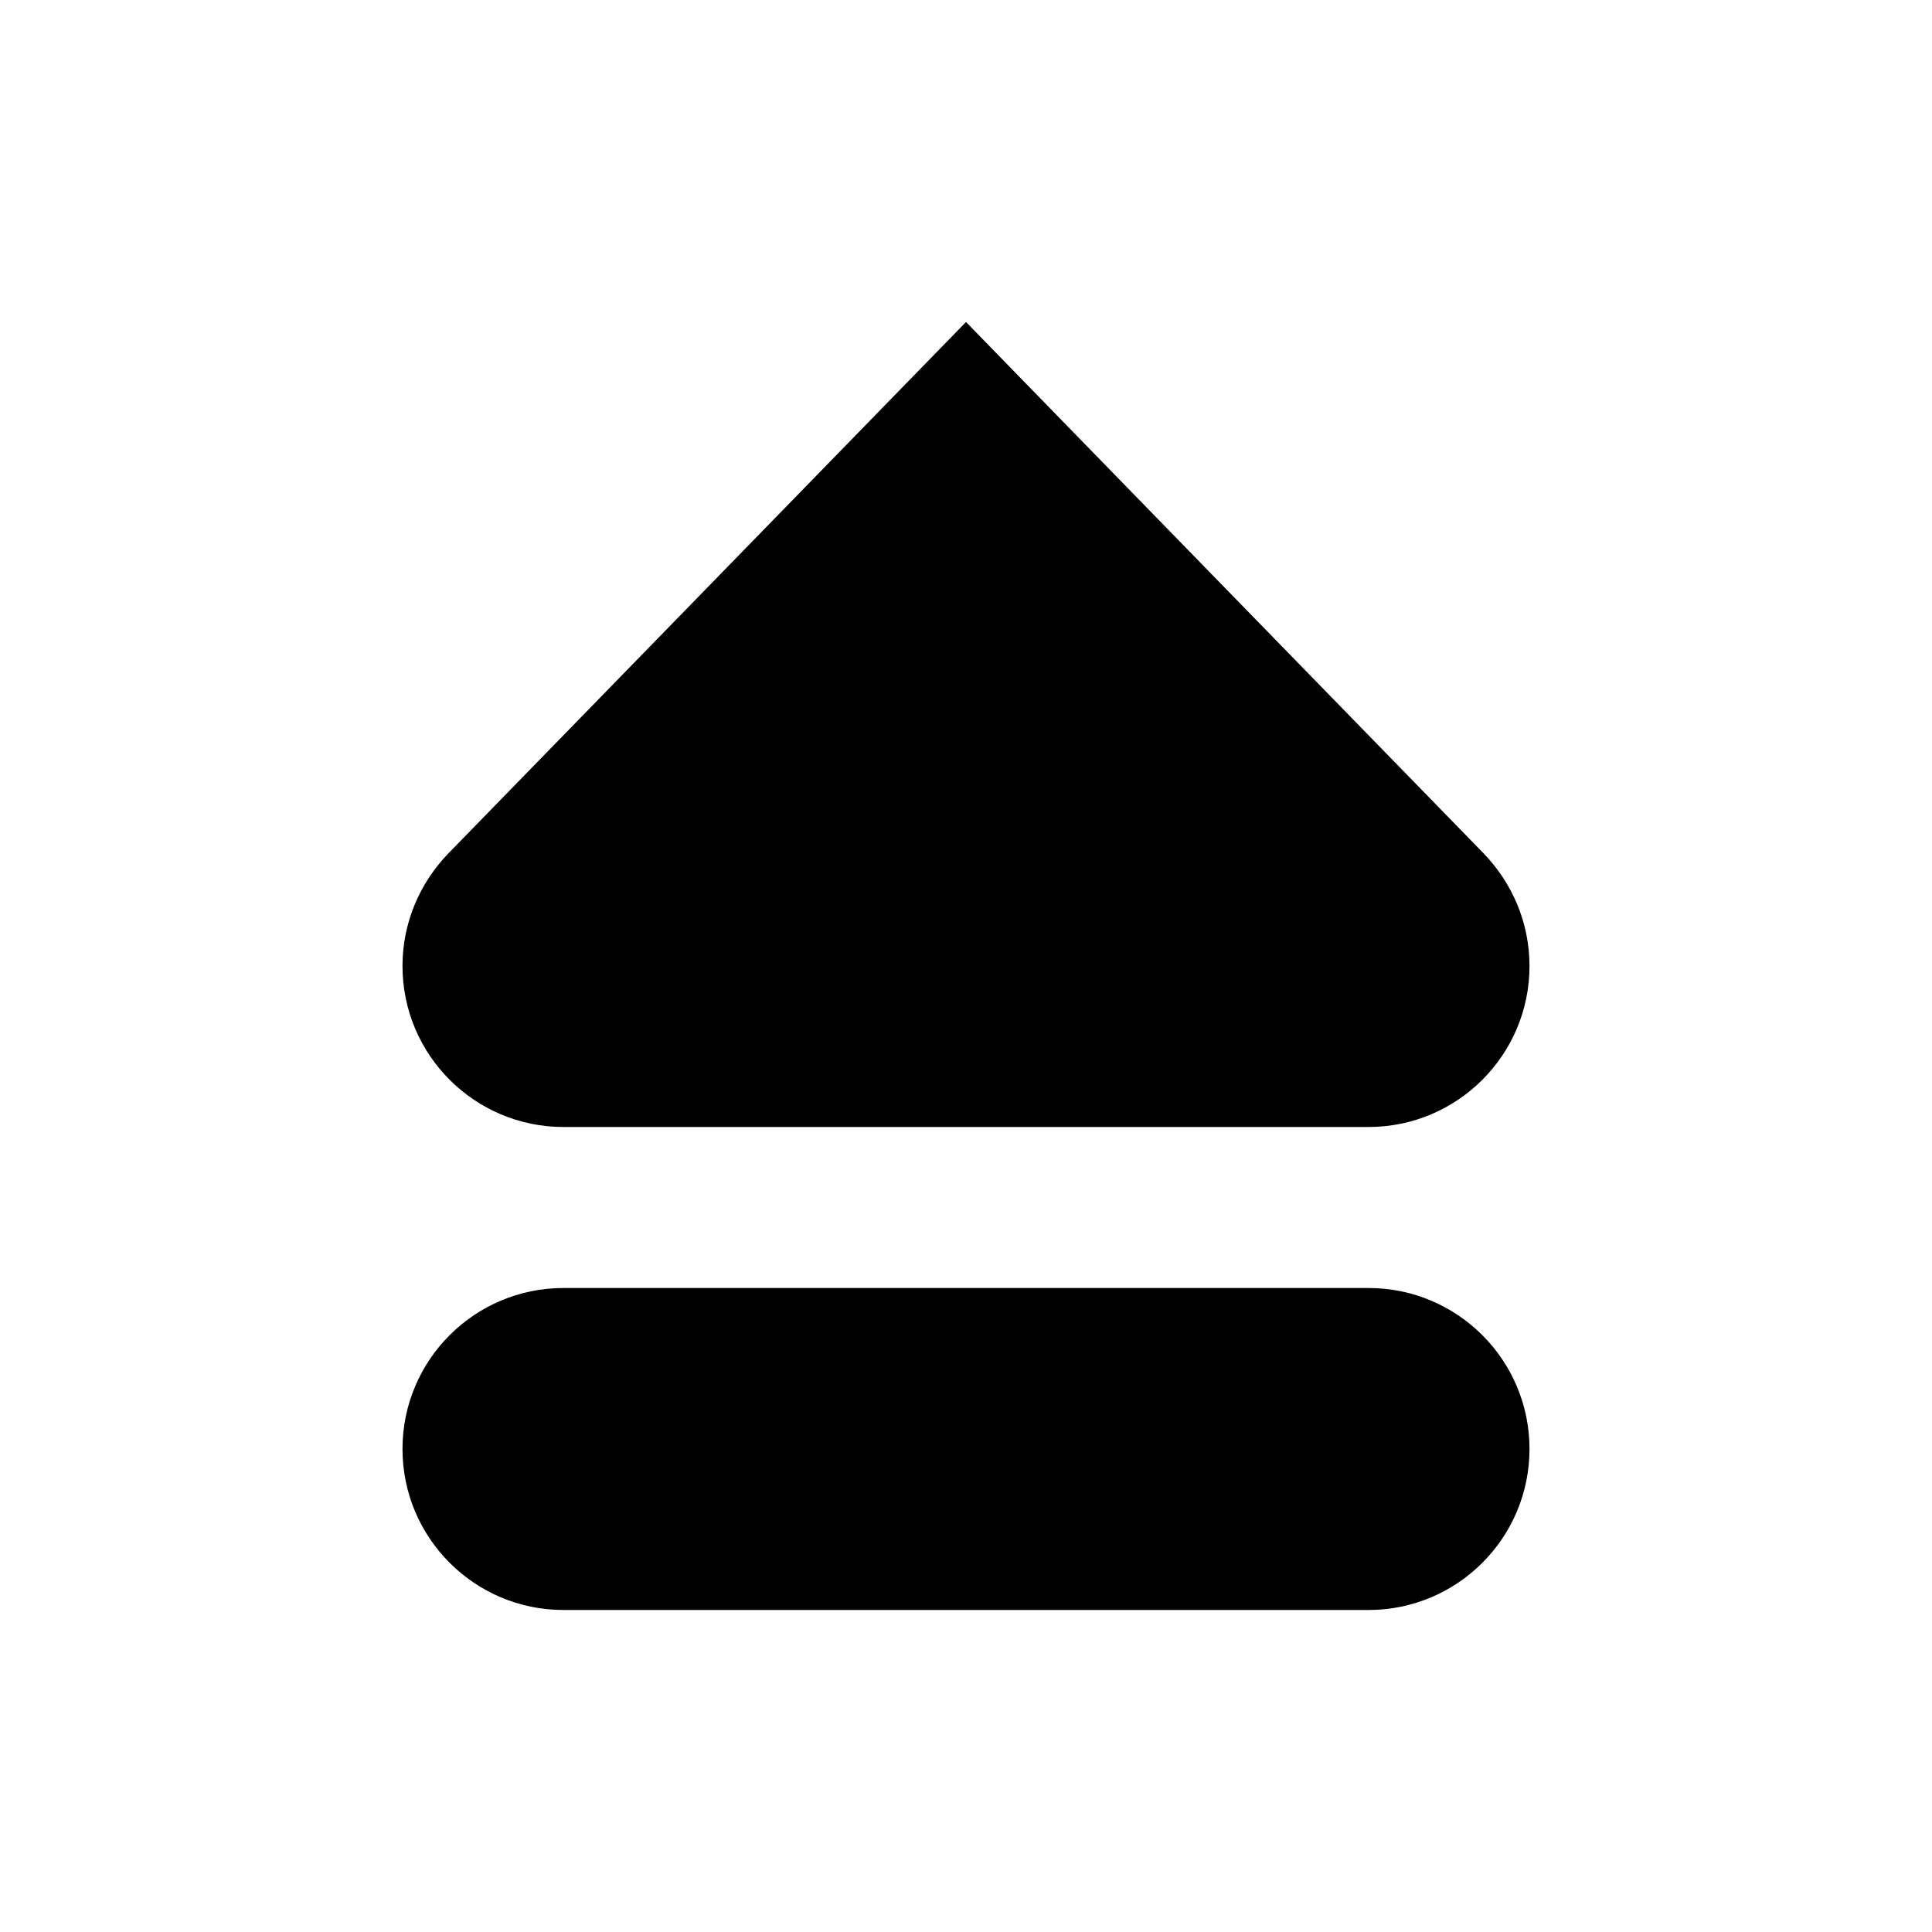 <svg version="1.2" baseProfile="tiny" xmlns="http://www.w3.org/2000/svg" viewBox="0 0 24 24" fill="currentColor"><path d="M17 16h-10c-1.104 0-2 .895-2 2 0 1.104.896 2 2 2h10c1.104 0 2-.896 2-2 0-1.105-.896-2-2-2zM18.433 10.604c-2.574-2.641-6.433-6.604-6.433-6.604s-3.859 3.963-6.433 6.604c-.349.363-.567.853-.567 1.396 0 1.104.896 2 2 2h10c1.104 0 2-.896 2-2 0-.543-.218-1.033-.567-1.396z"/></svg>